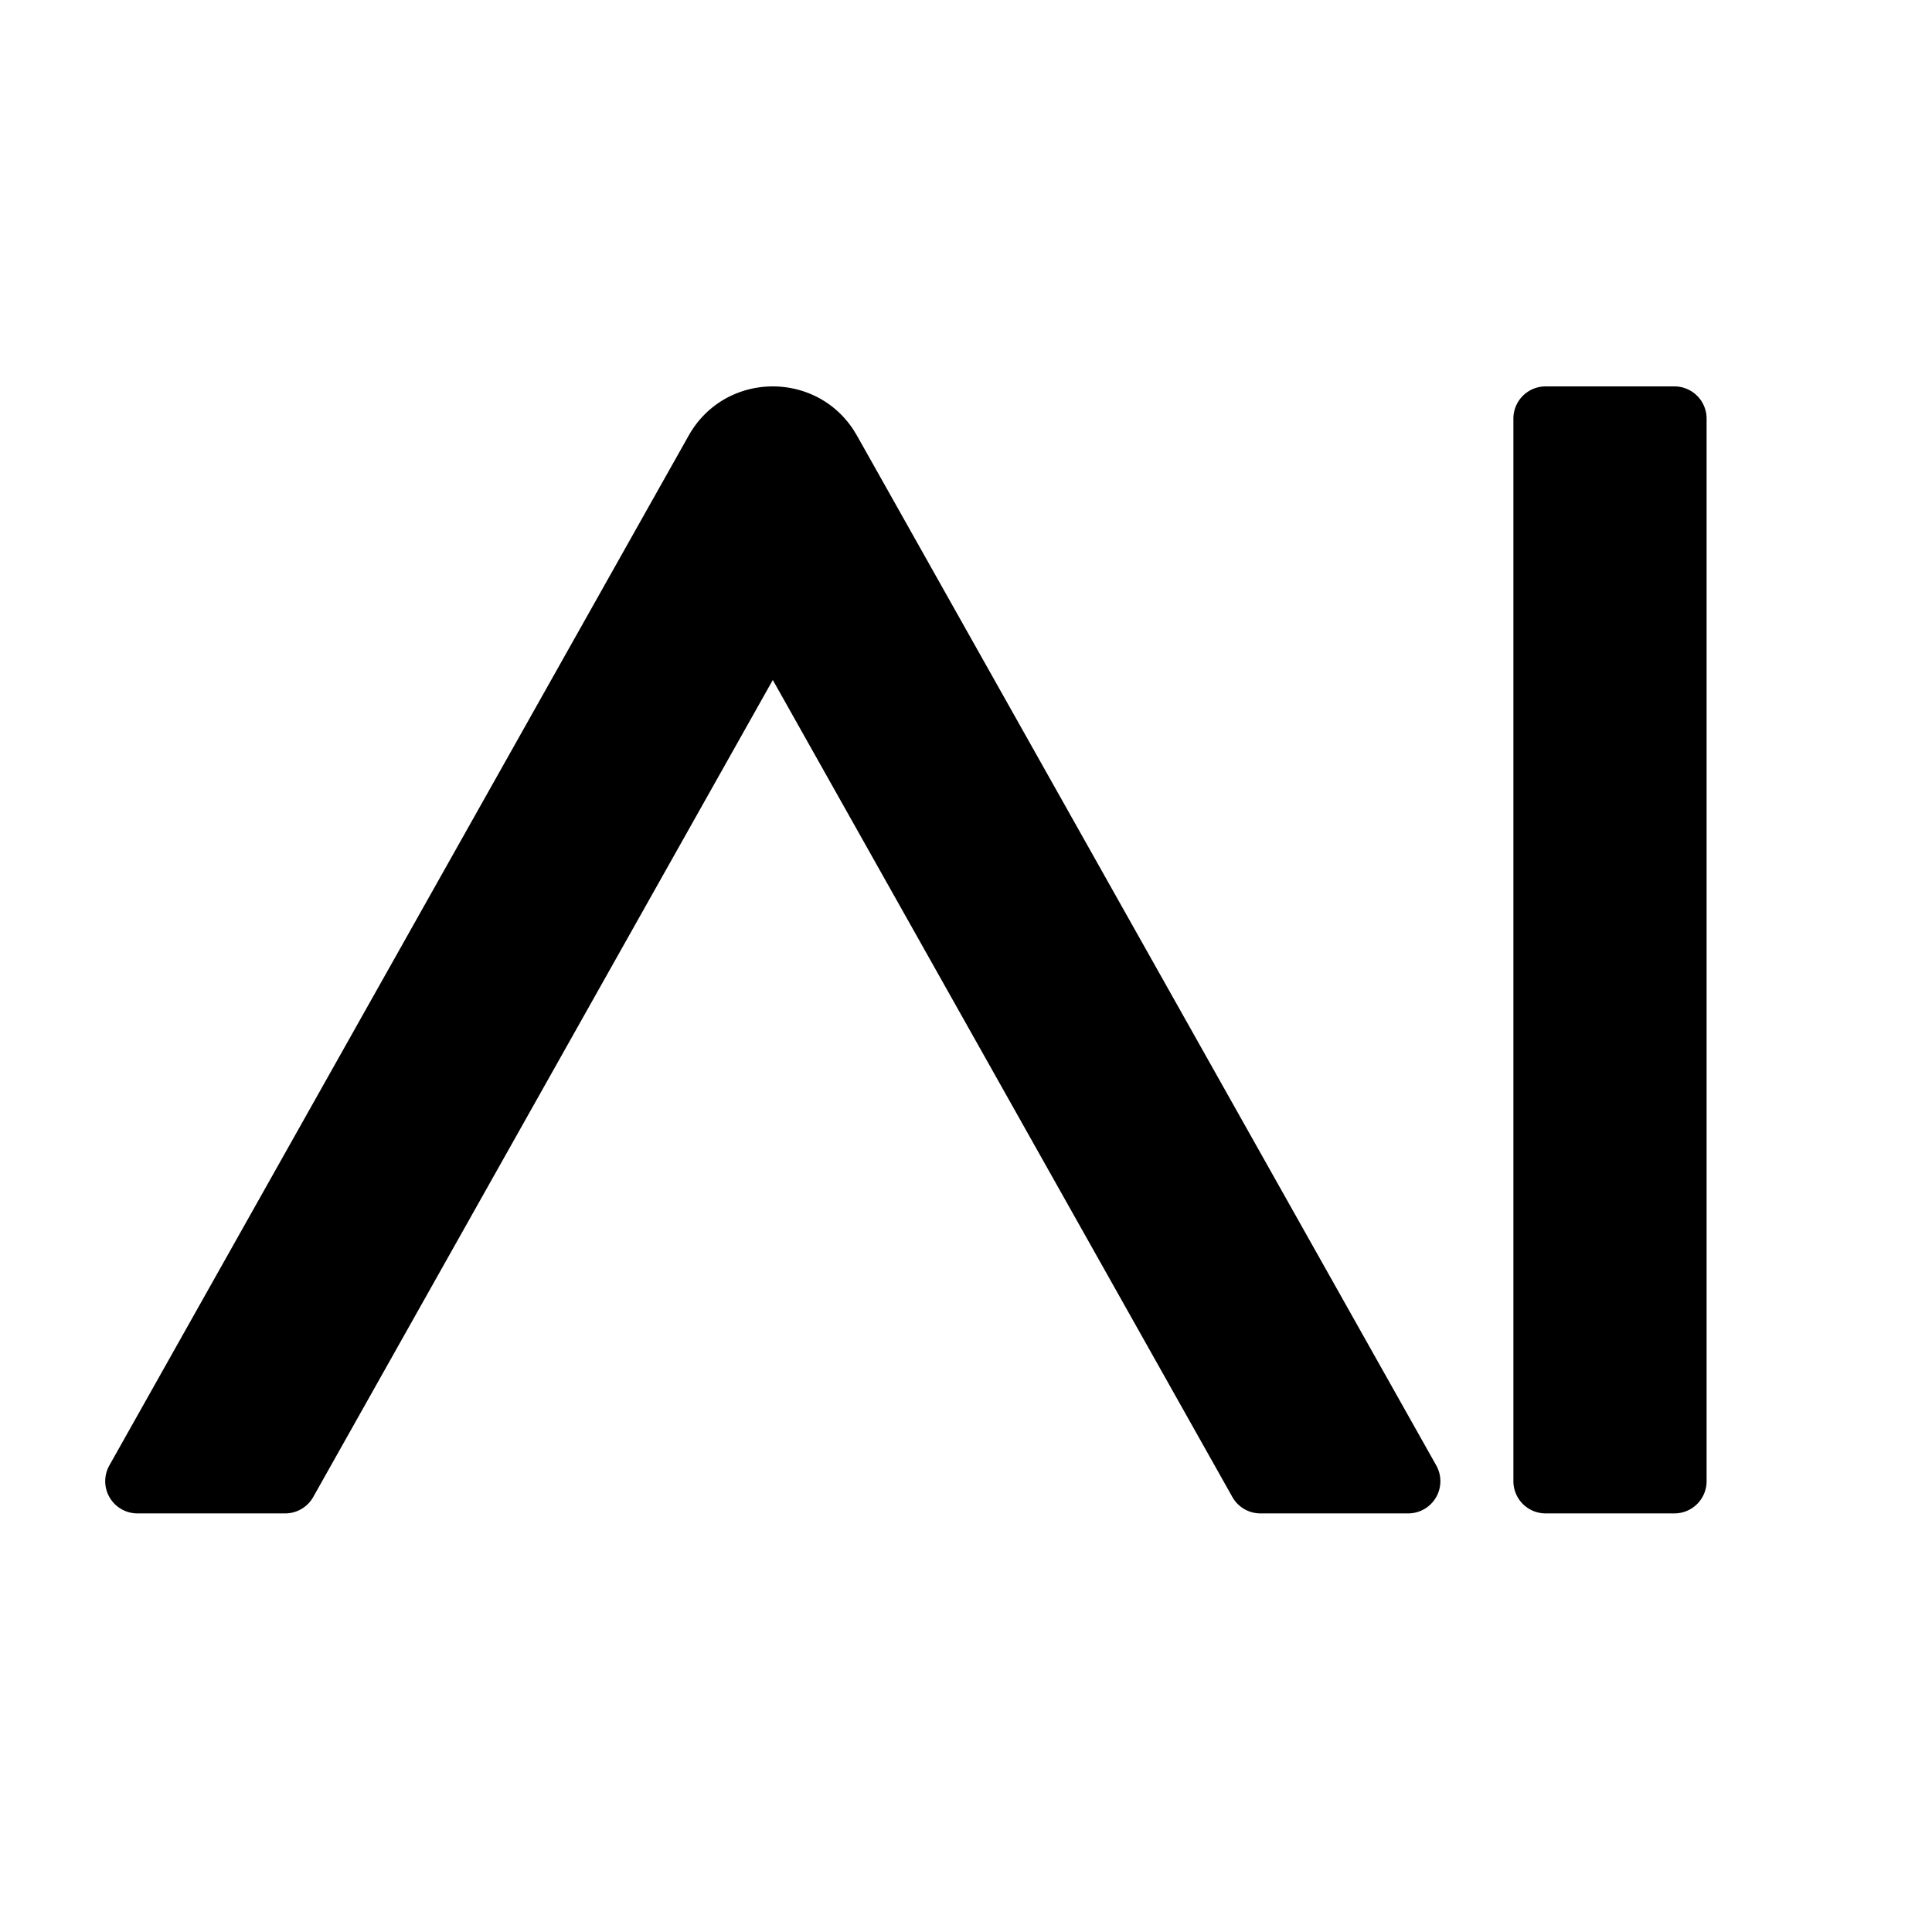 <?xml version="1.0" standalone="no"?><!DOCTYPE svg PUBLIC "-//W3C//DTD SVG 1.1//EN" "http://www.w3.org/Graphics/SVG/1.1/DTD/svg11.dtd"><svg t="1734935028531" class="icon" viewBox="0 0 1024 1024" version="1.1" xmlns="http://www.w3.org/2000/svg" p-id="8813" xmlns:xlink="http://www.w3.org/1999/xlink" width="96" height="96"><path d="M452.471 228.011l1.758 2.901 307.012 545.792a17.067 17.067 0 0 1-14.882 25.429h-78.336a17.067 17.067 0 0 1-14.848-8.704L409.6 360.414 166.025 793.429a17.067 17.067 0 0 1-14.882 8.704H72.841a17.067 17.067 0 0 1-14.882-25.429l307.029-545.792c18.995-33.809 66.833-34.782 87.484-2.901zM887.467 204.8a17.067 17.067 0 0 1 17.067 17.067v563.2a17.067 17.067 0 0 1-17.067 17.067h-68.267a17.067 17.067 0 0 1-17.067-17.067V221.867a17.067 17.067 0 0 1 17.067-17.067h68.267z" p-id="8814"></path></svg>